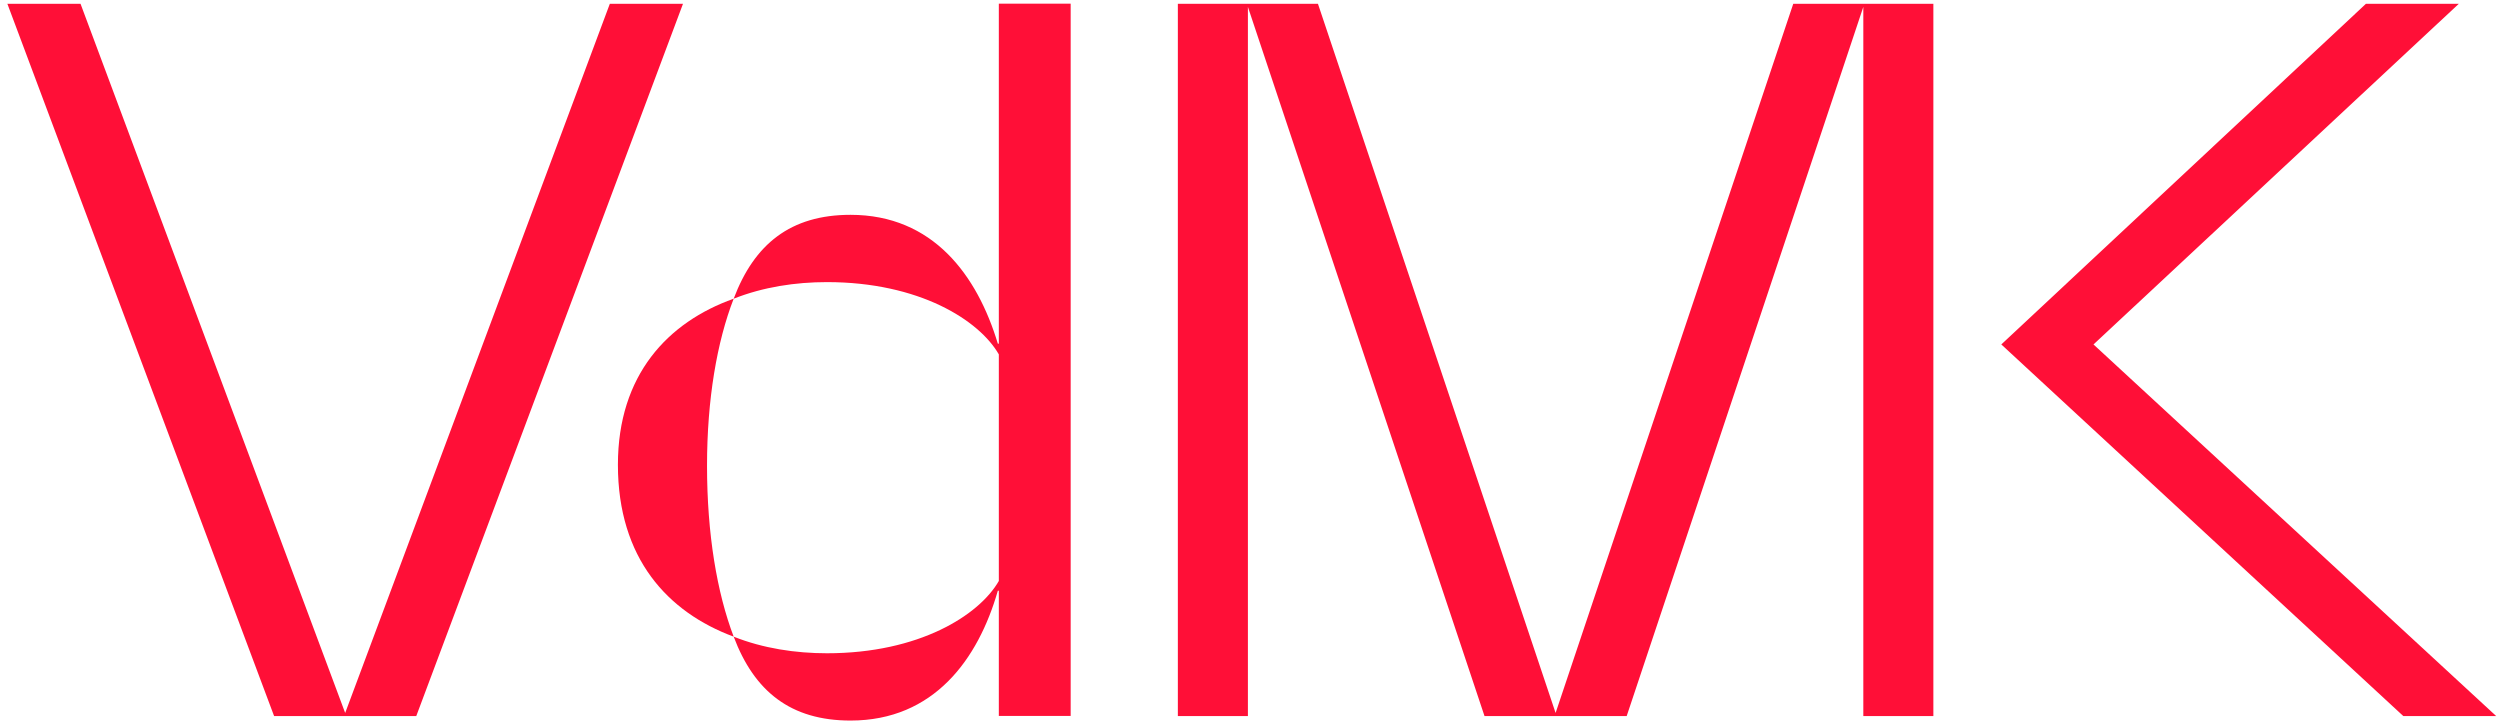 <?xml version="1.0" encoding="utf-8"?>
<!-- Generator: Adobe Illustrator 16.0.0, SVG Export Plug-In . SVG Version: 6.00 Build 0)  -->
<!DOCTYPE svg PUBLIC "-//W3C//DTD SVG 1.1//EN" "http://www.w3.org/Graphics/SVG/1.1/DTD/svg11.dtd">
<svg version="1.1" id="Ebene_1" xmlns="http://www.w3.org/2000/svg" xmlns:xlink="http://www.w3.org/1999/xlink" x="0px" y="0px"
	 width="1004.5px" height="290.095px" viewBox="0 0 1004.5 290.095" enable-background="new 0 0 1004.5 290.095"
	 xml:space="preserve">
<polygon fill="#ff0f37" points="245.03,1.525 138.692,286.469 32.358,1.525 2.963,1.525 110.131,287.707 167.257,287.707
	274.427,1.525 "/>
<polygon fill="#ff0f37" points="720.531,1.525 625.039,286.469 529.551,1.525 473.26,1.525 473.26,287.707 501.406,287.707
	501.406,2.771 596.473,287.707 653.604,287.707 748.68,2.771 748.68,287.707 776.826,287.707 776.826,1.525 "/>
<path fill="#ff0f37" d="M248.277,186.742c0-36.112,20.071-57.301,46.517-66.724c-6.715,17.271-10.711,40.428-10.711,67.122
	c0,27.461,3.996,51.009,10.711,68.675C268.349,246.001,248.277,224.417,248.277,186.742"/>
<path fill="#ff0f37" d="M294.793,255.815c11.838,4.706,24.853,6.668,37.477,6.668c37.091,0,61.17-15.298,69.06-29.046v-91.046
	c-7.89-13.734-31.969-29.039-69.06-29.039c-12.624,0-25.639,1.964-37.477,6.668c8.281-21.982,22.881-33.702,46.947-33.702
	c33.146,0,50.904,24.284,59.19,51.764h0.398V1.468h28.867v286.207h-28.867v-50.305h-0.398c-7.895,27.473-25.649,52.15-59.19,52.15
	C317.674,289.521,303.074,277.804,294.793,255.815"/>
<polygon fill="#ff0f37" points="950.628,1.525 804.126,138.397 965.643,287.71 1002.963,287.71 841.163,138.397 987.949,1.525 "/>
</svg>

